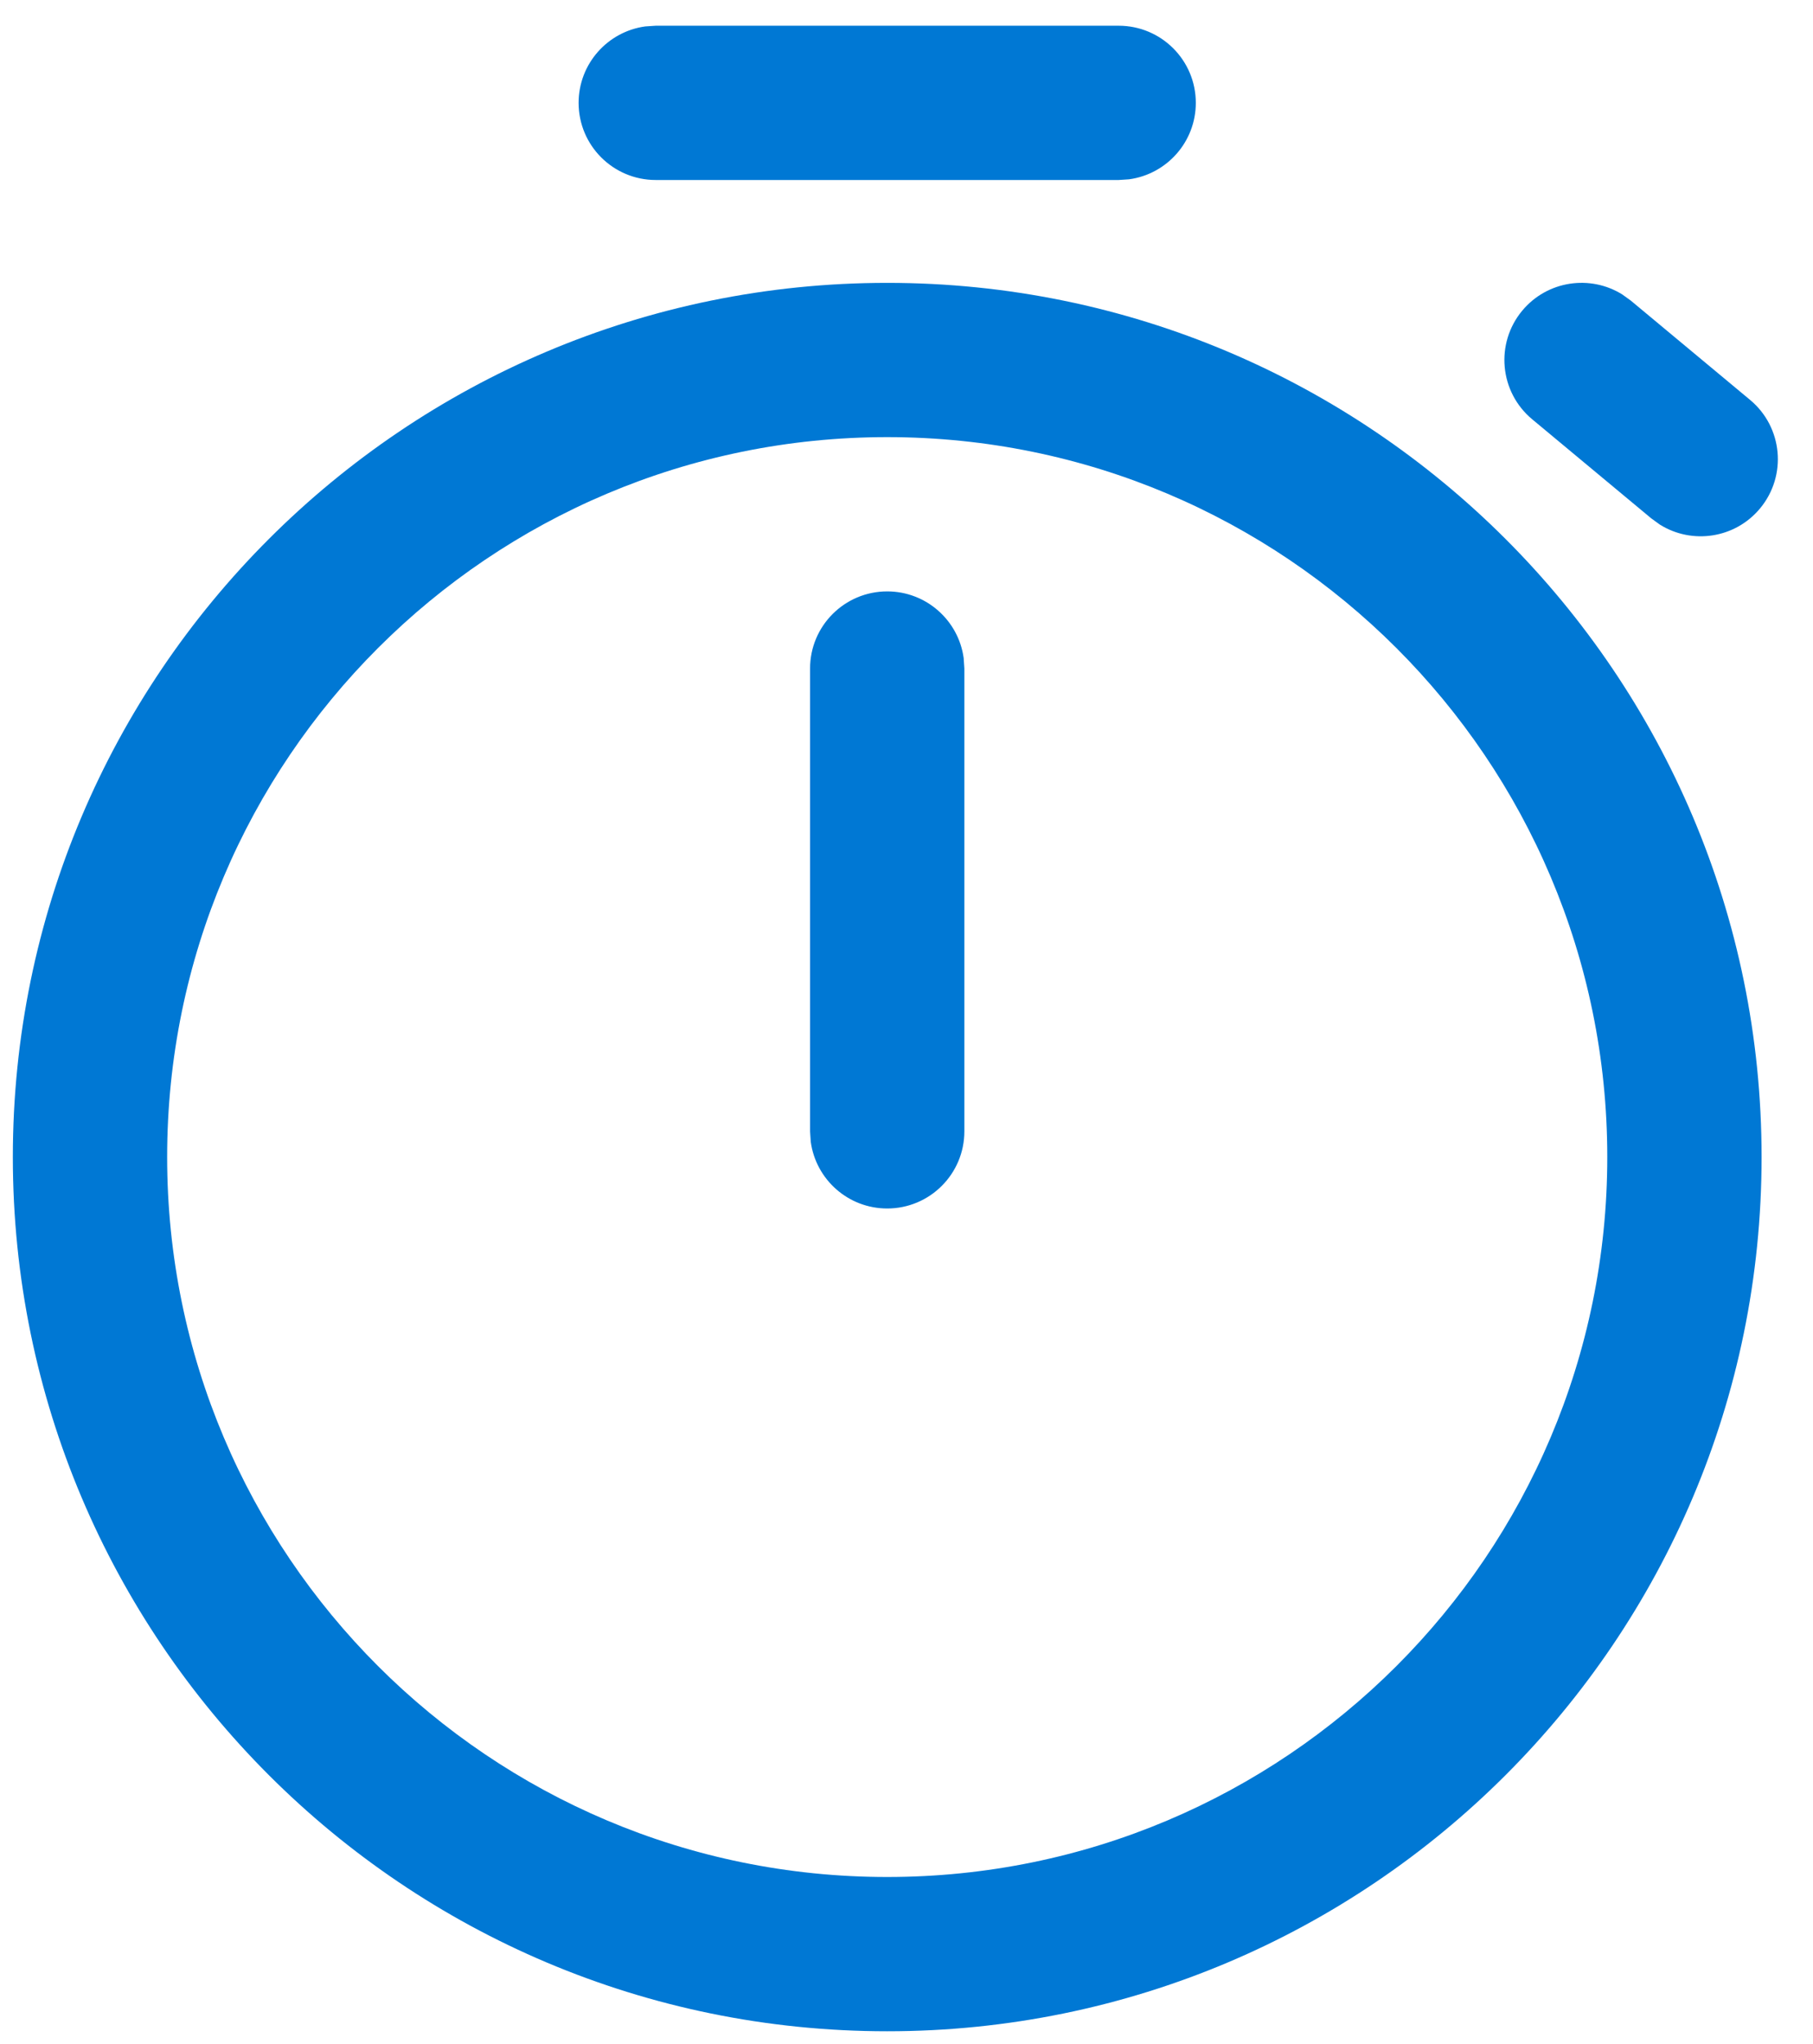<svg width="47" height="53" viewBox="0 0 47 53" fill="none" xmlns="http://www.w3.org/2000/svg">
<path d="M23 7.334C35.518 7.334 45.667 17.482 45.667 30C45.667 42.519 35.518 52.667 23 52.667C10.482 52.667 0.333 42.519 0.333 30C0.333 17.482 10.482 7.334 23 7.334ZM23 11.334C12.691 11.334 4.333 19.691 4.333 30C4.333 40.31 12.691 48.667 23 48.667C33.309 48.667 41.667 40.31 41.667 30C41.667 19.691 33.309 11.334 23 11.334ZM23 15.334C24.012 15.334 24.849 16.086 24.982 17.062L25 17.334V29.334C25 30.438 24.105 31.334 23 31.334C21.987 31.334 21.151 30.581 21.018 29.605L21 29.334V17.334C21 16.229 21.895 15.334 23 15.334ZM42.059 7.637L42.279 7.796L45.368 10.368C46.217 11.074 46.333 12.335 45.626 13.184C44.978 13.963 43.865 14.124 43.03 13.602L42.809 13.442L39.72 10.871C38.871 10.164 38.756 8.903 39.463 8.054C40.111 7.276 41.224 7.114 42.059 7.637ZM29 0.667C30.105 0.667 31 1.562 31 2.667C31 3.68 30.247 4.516 29.271 4.649L29 4.667H17C15.895 4.667 15 3.772 15 2.667C15 1.654 15.752 0.818 16.729 0.685L17 0.667H29Z" fill="#0078D4"/>
</svg>
